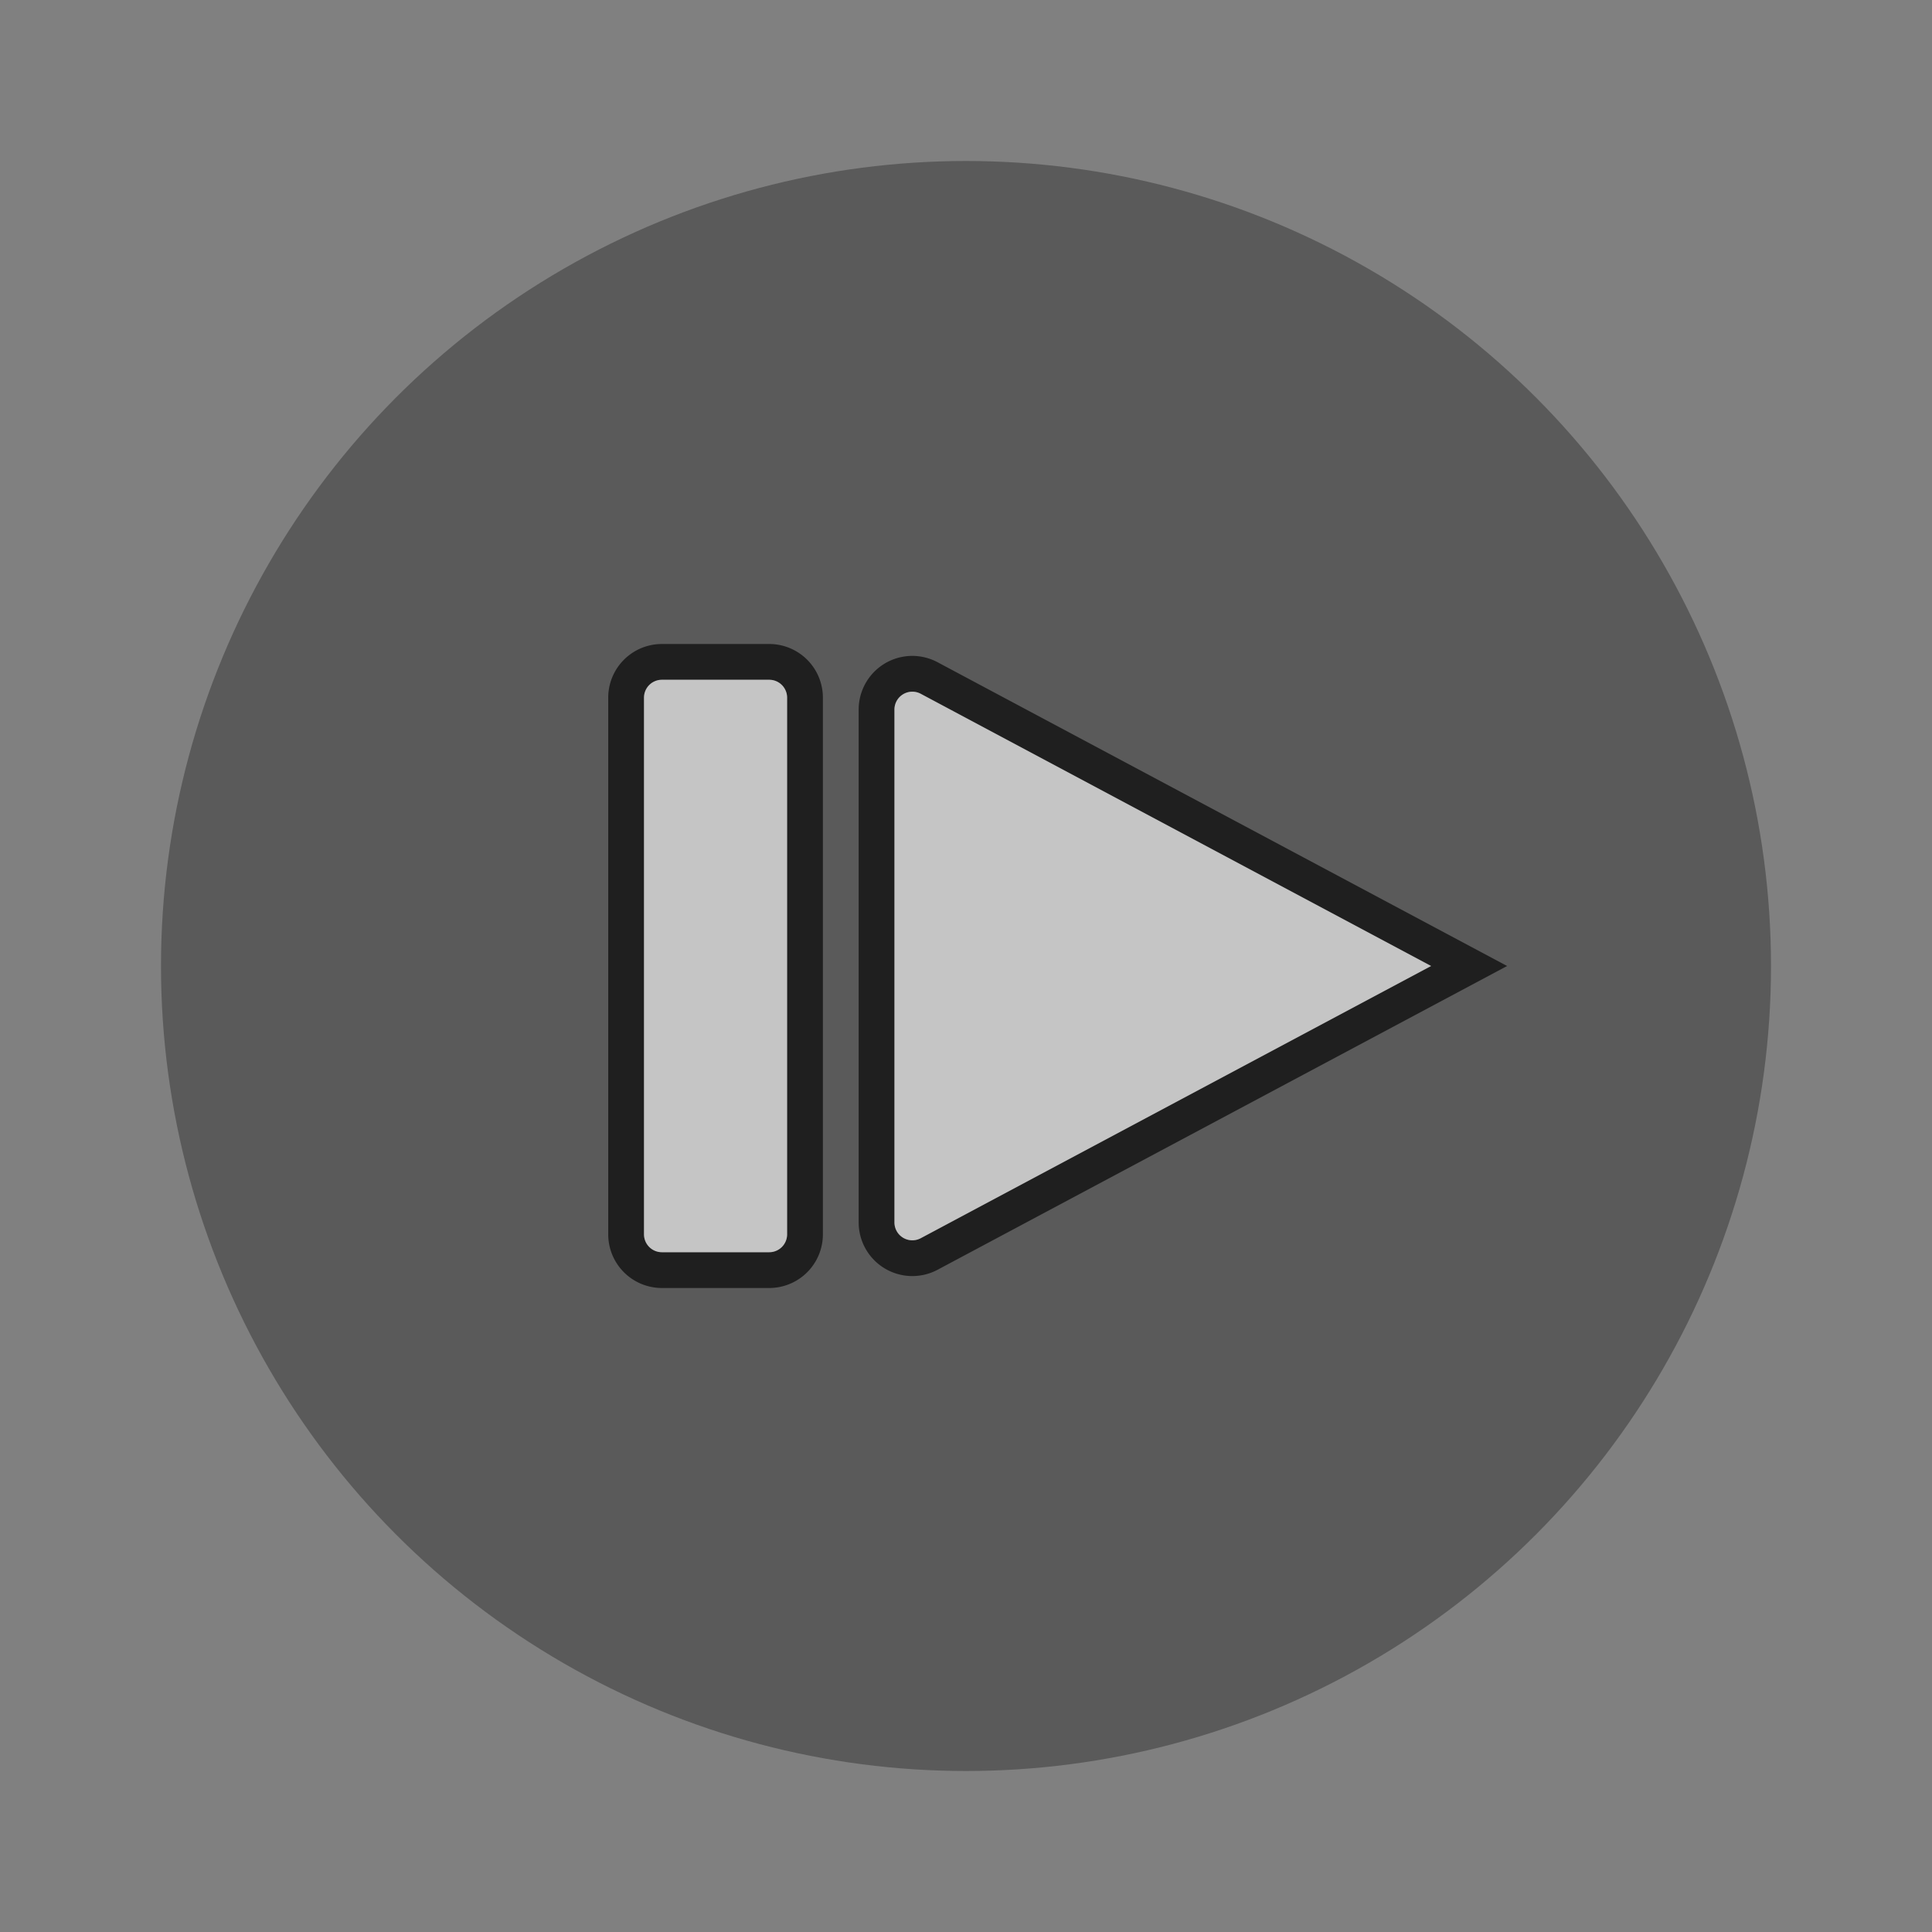 <svg id="S_StepForward_54x54_N_D_2x" data-name="S_StepForward_54x54_N_D@2x" xmlns="http://www.w3.org/2000/svg" width="108" height="108" viewBox="0 0 108 108">
  <rect x="0" y="0" width="108" height="108" fill="#808080" stroke="none"/>
  <defs>
    <style>
      .cls-1 {
        opacity: 0.3;
      }

      .background, .fill {
        opacity: 0.65;
      }

      .fill {
        fill: #fff;
        fill-rule: evenodd;
      }

      
    </style>
  </defs>
  <title>S_StepForward_54x54_N_D@2x</title>
  <circle class="cls-1" cx="54" cy="54" r="45"/>
  <path id="Fill" class="background" d="M43,38a1,1,0,0,1,1,1V69a1,1,0,0,1-1,1H37a1,1,0,0,1-1-1V39a1,1,0,0,1,1-1h6Zm0-2H37a3,3,0,0,0-3,3V69a3,3,0,0,0,3,3h6a3,3,0,0,0,3-3V39A3,3,0,0,0,43,36Z"/>
  <path id="Fill2" class="background" d="M51,38.665a0.993,0.993,0,0,1,.47.119L80,54,51.471,69.216A1,1,0,0,1,50,68.333V39.667A1,1,0,0,1,51,38.665Zm0-2a3,3,0,0,0-3,3V68.333a3,3,0,0,0,4.412,2.647l28.53-15.216L84.25,54l-3.309-1.765L52.412,37.02A3.011,3.011,0,0,0,51,36.665Z"/>
  <path id="Fill-2" data-name="Fill" class="fill" d="M37,38h6a1,1,0,0,1,1,1V69a1,1,0,0,1-1,1H37a1,1,0,0,1-1-1V39A1,1,0,0,1,37,38Z"/>
  <path id="Fill2-2" data-name="Fill2" class="fill" d="M51.471,38.784L80,54,51.471,69.216A1,1,0,0,1,50,68.333V39.667A1,1,0,0,1,51.471,38.784Z"/>
  </svg>